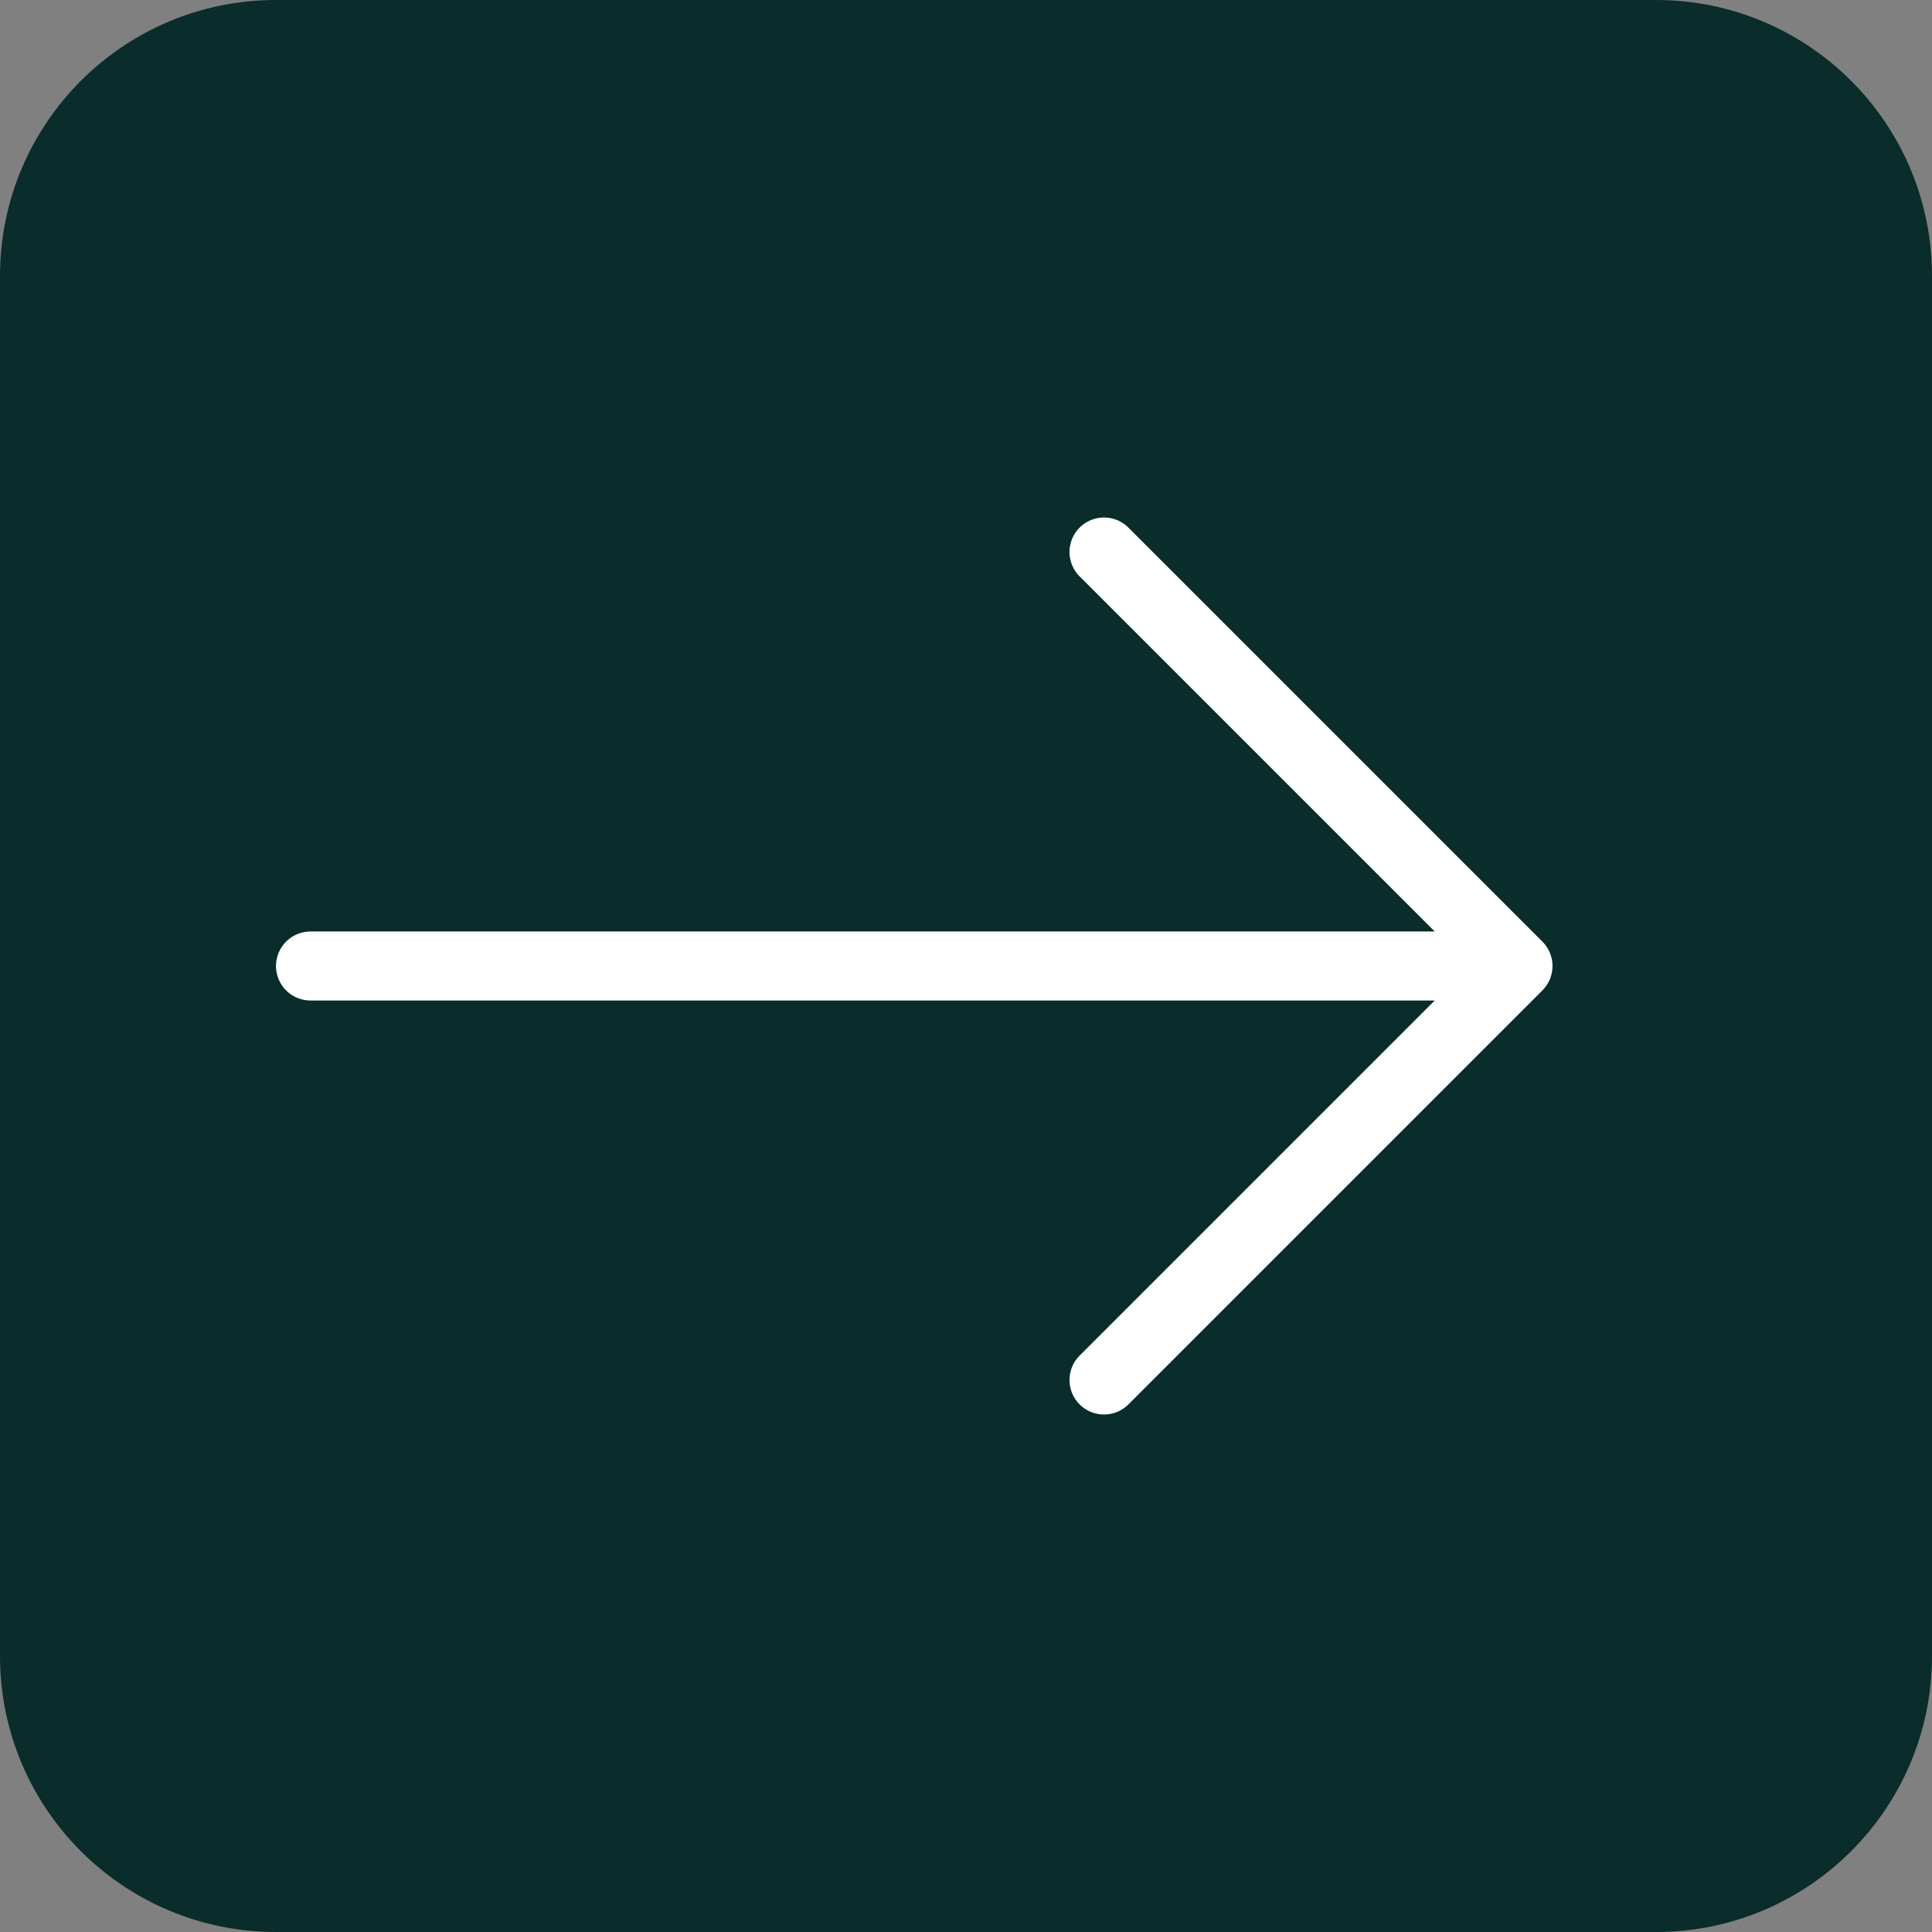 <?xml version="1.0" encoding="UTF-8"?> <svg xmlns="http://www.w3.org/2000/svg" width="28" height="28" viewBox="0 0 28 28" fill="none"><rect x="0" y="0" width="28" height="28" fill="#808080" stroke="none"/><path d="M0 4C0 1.791 1.791 0 4 0H24C26.209 0 28 1.791 28 4V24C28 26.209 26.209 28 24 28H4C1.791 28 0 26.209 0 24V4Z" fill="#0A2C2B"></path><path d="M21.5 14H4.5" stroke="white" stroke-linecap="round" stroke-linejoin="round"></path><path d="M16 8L22 14L16 20" stroke="white" stroke-linecap="round" stroke-linejoin="round"></path></svg> 